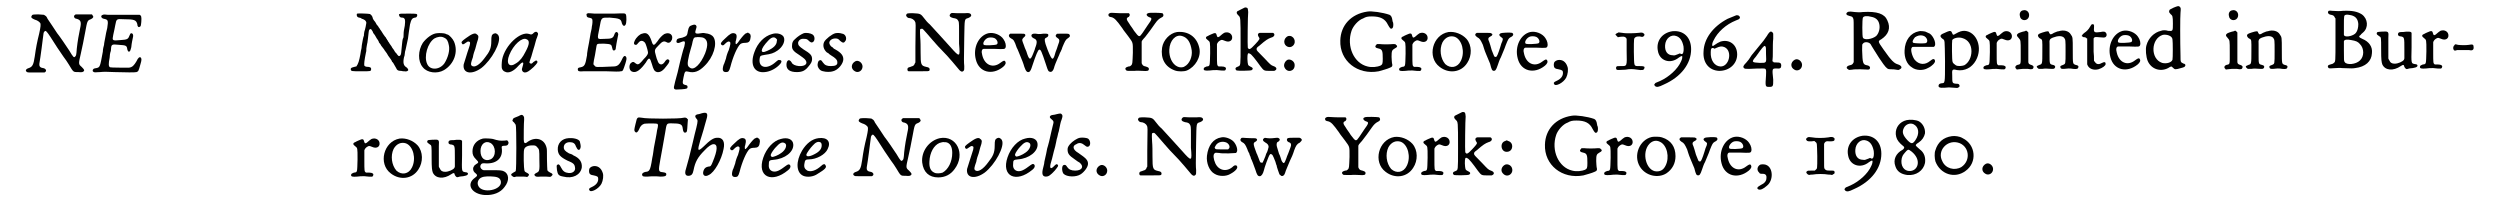 <?xml version='1.0' encoding='utf-8'?>
<svg xmlns="http://www.w3.org/2000/svg" xmlns:xlink="http://www.w3.org/1999/xlink" width="613px" height="49px" viewBox="0 0 6137 499" version="1.1">
<defs>
<path id="gl5894" d="M 136 13 C 134 14 132 16 132 18 C 132 21 135 24 139 24 C 149 27 151 32 147 49 C 144 63 141 80 139 98 C 138 114 137 117 135 118 C 132 122 130 120 120 103 C 110 88 98 70 90 60 C 83 49 72 33 66 24 C 64 19 62 17 60 16 C 59 15 58 15 57 14 C 53 14 49 13 44 13 C 29 13 28 13 26 17 C 24 21 27 23 34 26 C 41 28 45 31 48 35 C 49 39 49 43 45 61 C 40 81 37 96 34 118 C 31 139 28 144 19 147 C 12 149 9 154 15 157 C 16 158 18 158 37 158 C 49 158 58 158 58 158 C 59 158 60 157 61 156 C 64 153 61 148 55 147 C 49 146 48 145 46 142 C 45 138 45 137 48 120 C 50 106 52 92 54 75 C 56 58 56 58 58 56 C 61 52 63 54 73 69 C 83 85 98 108 106 119 C 110 124 116 133 119 138 C 131 158 130 157 143 157 C 152 158 155 157 157 154 C 158 152 157 150 151 144 C 143 137 143 137 149 111 C 153 94 156 78 160 57 C 165 30 165 28 174 25 C 180 22 182 19 178 15 C 178 15 177 13 177 13 C 170 13 163 13 157 13 C 145 13 136 13 136 13 z" fill="black"/><!-- width=192 height=171 -->
<path id="gl6676" d="M 43 7 C 36 9 39 16 46 17 C 56 19 57 21 54 40 C 52 47 50 58 49 64 C 48 70 46 78 46 82 C 45 85 43 93 43 99 C 36 137 36 138 27 140 C 25 140 23 141 22 141 C 18 142 16 147 19 149 C 22 151 22 151 36 150 C 46 149 51 149 72 150 C 101 151 124 151 127 150 C 132 148 132 148 137 130 C 140 120 140 117 138 114 C 135 111 131 114 127 123 C 121 133 117 138 108 139 C 99 139 63 139 61 138 C 57 136 57 129 60 114 C 60 110 61 102 63 97 C 64 80 64 80 84 82 C 101 83 103 84 104 93 C 105 97 107 100 109 99 C 112 97 112 95 114 88 C 115 77 117 69 118 64 C 120 58 118 53 114 53 C 112 53 111 55 109 60 C 106 68 103 69 88 70 C 66 72 66 72 69 57 C 72 45 72 42 74 33 C 77 17 77 17 95 18 C 122 18 126 20 129 30 C 129 36 132 39 135 37 C 138 36 138 34 139 25 C 140 12 139 9 135 7 C 133 7 128 7 97 7 C 71 7 60 7 56 7 C 50 6 44 6 43 7 z" fill="black"/><!-- width=151 height=163 -->
<path id="gl6677" d="M 25 12 C 24 13 24 13 24 16 C 25 20 26 21 30 22 C 33 22 36 24 37 25 C 39 25 40 26 42 27 C 45 28 48 32 48 35 C 48 37 45 52 43 57 C 43 58 42 62 42 64 C 42 66 42 69 41 69 C 40 72 39 78 37 89 C 37 90 36 94 36 98 C 35 101 34 108 33 114 C 30 130 28 137 23 144 C 23 144 21 144 18 145 C 10 147 9 148 9 151 C 10 156 10 156 36 156 C 60 156 59 156 60 151 C 60 147 59 146 53 145 C 47 145 45 144 43 142 C 42 138 43 129 47 109 C 48 107 48 102 48 99 C 49 95 49 90 50 87 C 51 85 51 79 52 74 C 54 57 54 55 55 53 C 56 51 58 50 60 51 C 61 52 65 58 65 60 C 65 60 66 61 67 63 C 68 64 70 66 70 67 C 71 69 73 72 74 74 C 76 76 78 80 79 82 C 79 84 81 86 82 87 C 83 88 84 90 85 92 C 86 93 89 97 92 101 C 94 105 98 109 99 111 C 101 115 103 118 109 126 C 110 128 112 130 112 132 C 114 133 117 138 119 142 C 121 146 124 150 124 151 C 126 154 129 155 135 155 C 138 156 141 156 143 156 C 146 157 151 156 152 154 C 154 153 151 148 148 146 C 141 142 139 135 142 121 C 143 119 144 115 144 112 C 144 109 145 105 146 102 C 147 96 151 80 152 74 C 154 60 154 57 157 39 C 160 26 163 23 169 22 C 173 22 174 20 175 17 C 175 12 175 12 153 12 C 135 12 133 12 131 13 C 129 14 129 14 130 17 C 131 20 133 22 137 22 C 141 22 142 23 144 26 C 145 30 145 35 144 42 C 142 52 141 57 141 64 C 141 70 141 72 139 75 C 138 78 138 81 137 89 C 135 111 135 115 132 117 C 131 118 131 118 129 118 C 128 118 123 112 123 111 C 122 111 121 109 120 108 C 119 107 118 105 117 103 C 116 102 115 100 114 99 C 113 98 112 96 111 94 C 110 93 108 90 106 87 C 105 85 103 82 102 81 C 102 81 102 79 100 78 C 100 77 99 75 97 73 C 97 72 96 70 95 70 C 94 69 92 66 90 63 C 88 60 86 57 85 55 C 84 54 82 51 81 49 C 80 48 78 45 77 43 C 76 42 73 39 72 36 C 71 34 69 31 67 29 C 66 27 64 25 64 23 C 63 18 60 15 57 13 C 54 12 27 11 25 12 z" fill="black"/><!-- width=184 height=168 -->
<path id="gl6678" d="M 57 9 C 45 10 31 21 22 33 C 10 52 9 79 22 94 C 33 108 58 111 75 101 C 100 86 111 56 100 30 C 97 23 88 13 83 12 C 82 12 80 11 78 10 C 75 9 64 8 57 9 M 75 20 C 82 23 85 28 87 39 C 90 51 85 70 76 84 C 64 101 40 102 33 86 C 24 67 34 33 51 22 C 58 18 68 16 75 20 z" fill="black"/><!-- width=118 height=117 -->
<path id="gl5917" d="M 106 19 C 101 22 100 24 100 38 C 100 55 96 64 84 79 C 71 97 58 105 51 99 C 48 96 49 92 54 78 C 55 71 58 62 60 57 C 61 53 63 46 64 42 C 69 28 69 24 64 21 C 60 16 52 19 37 30 C 26 38 24 40 27 44 C 28 47 31 46 36 42 C 40 39 42 38 44 39 C 48 39 48 44 44 55 C 39 69 33 91 31 96 C 28 118 50 123 75 105 C 101 85 126 39 118 24 C 117 21 112 18 110 18 C 109 18 108 19 106 19 z" fill="black"/><!-- width=132 height=130 -->
<path id="gl6912" d="M 91 7 C 90 7 88 9 87 10 C 84 13 82 14 77 12 C 55 4 16 40 9 76 C 8 83 7 96 9 99 C 10 102 13 105 16 106 C 25 111 38 105 50 91 C 59 81 64 80 61 90 C 58 100 58 100 59 103 C 60 106 63 108 66 108 C 71 108 76 105 87 95 C 97 85 99 82 96 79 C 94 77 93 78 87 82 C 84 86 81 87 79 85 C 76 84 77 82 82 68 C 84 60 88 48 90 41 C 92 34 94 25 96 21 C 99 12 100 11 97 8 C 95 6 94 6 91 7 M 70 25 C 78 28 78 37 67 57 C 61 69 54 79 44 85 C 27 97 18 86 27 64 C 37 39 59 19 70 25 z" fill="black"/><!-- width=113 height=128 -->
<path id="gl6913" d="M 43 8 C 39 9 38 10 39 13 C 39 16 40 18 44 19 C 50 20 52 21 53 23 C 54 26 54 33 52 42 C 52 46 50 53 49 58 C 47 71 43 93 42 97 C 42 100 40 106 40 113 C 36 137 34 141 24 143 C 18 144 17 145 17 148 C 17 153 20 154 31 153 C 42 153 51 153 89 153 C 107 154 123 154 124 153 C 130 153 130 151 136 133 C 139 123 139 121 138 118 C 135 112 131 114 126 126 C 120 138 115 141 105 141 C 61 143 62 143 59 139 C 55 136 55 136 60 112 C 64 87 64 88 65 86 C 67 84 70 84 82 84 C 101 85 101 86 103 95 C 104 100 105 101 107 101 C 110 101 112 99 112 94 C 113 88 114 80 116 71 C 117 67 118 62 118 61 C 118 58 116 55 114 55 C 112 54 109 58 108 62 C 105 70 102 72 84 72 C 64 73 65 75 71 45 C 76 17 75 19 97 19 C 121 21 125 22 127 33 C 129 39 133 42 136 37 C 139 34 139 15 137 11 C 135 8 135 8 107 9 C 93 9 78 9 73 9 C 69 9 63 9 59 9 C 48 8 45 8 43 8 z" fill="black"/><!-- width=150 height=168 -->
<path id="gl6914" d="M 43 15 C 37 16 28 24 24 33 C 21 39 22 43 27 43 C 29 43 30 42 34 37 C 39 31 45 32 50 38 C 52 41 56 54 57 60 C 58 64 57 67 51 74 C 49 76 44 81 42 84 C 34 93 31 93 26 89 C 21 84 18 85 13 90 C 9 97 11 108 18 110 C 28 114 39 105 52 87 C 60 73 62 74 67 91 C 71 105 73 109 80 111 C 88 112 95 108 105 94 C 111 87 112 82 109 80 C 106 78 103 79 98 87 C 92 95 84 93 81 82 C 80 80 78 75 77 70 C 73 56 73 55 84 44 C 93 34 97 33 103 36 C 109 40 114 37 117 30 C 121 18 111 10 98 16 C 93 19 86 26 81 34 C 72 46 70 46 66 33 C 60 16 54 11 43 15 z" fill="black"/><!-- width=131 height=124 -->
<path id="gl6915" d="M 66 24 C 60 26 58 28 56 38 C 54 51 53 51 42 55 C 31 57 29 58 28 61 C 27 64 27 66 28 67 C 30 69 33 69 39 66 C 49 62 50 64 47 77 C 43 88 39 106 36 117 C 33 132 28 151 24 165 C 21 178 20 180 22 183 C 25 185 25 185 40 184 C 54 183 55 182 55 178 C 55 175 54 174 49 173 C 42 171 42 169 45 154 C 48 139 49 138 57 140 C 72 144 84 139 97 126 C 120 104 130 70 120 54 C 116 48 109 45 99 44 C 95 43 93 43 81 45 C 74 45 73 43 76 34 C 78 28 78 27 76 24 C 73 22 72 22 66 24 M 94 55 C 106 60 107 73 99 94 C 88 121 71 138 61 130 C 54 126 54 120 59 98 C 61 91 64 79 66 73 C 69 58 70 55 75 54 C 76 54 76 54 77 54 C 79 53 91 54 94 55 z" fill="black"/><!-- width=137 height=196 -->
<path id="gl6916" d="M 87 36 C 84 36 78 43 71 52 C 63 64 60 66 60 60 C 60 58 60 55 61 54 C 64 42 63 37 56 36 C 51 35 46 37 34 49 C 24 58 21 62 25 65 C 27 67 30 67 33 63 C 39 57 43 55 46 58 C 48 60 47 65 43 78 C 40 84 37 93 36 99 C 34 104 32 112 30 115 C 26 128 28 133 36 133 C 42 133 44 131 47 120 C 53 96 64 70 72 63 C 75 61 78 60 84 60 C 92 60 96 57 97 49 C 99 42 97 37 93 36 C 91 34 91 34 87 36 z" fill="black"/><!-- width=110 height=147 -->
<path id="gl5655" d="M 69 16 C 50 21 33 38 25 61 C 13 93 25 114 51 111 C 64 110 80 102 90 90 C 94 85 93 81 88 81 C 85 80 84 81 78 86 C 57 105 35 101 38 78 C 39 70 40 70 51 68 C 66 66 73 64 83 57 C 96 48 103 33 98 23 C 94 16 81 12 69 16 M 79 27 C 82 30 82 30 81 33 C 81 43 73 51 57 58 C 38 67 39 54 59 33 C 67 24 74 22 79 27 z" fill="black"/><!-- width=112 height=126 -->
<path id="gl6917" d="M 52 9 C 45 12 37 17 30 24 C 25 28 23 33 23 39 C 22 49 26 54 42 64 C 48 68 53 72 55 74 C 64 84 57 92 40 91 C 31 90 24 87 22 82 C 16 72 9 76 9 88 C 9 100 18 106 35 106 C 49 106 56 102 64 92 C 70 85 73 80 73 74 C 73 64 69 60 51 49 C 41 42 38 39 38 33 C 39 27 44 22 53 23 C 60 23 61 24 66 29 C 69 31 70 32 72 32 C 80 32 82 17 74 12 C 69 9 59 7 52 9 z" fill="black"/><!-- width=91 height=120 -->
<path id="gl6918" d="M 53 8 C 45 10 29 22 25 30 C 21 39 24 49 32 56 C 34 57 36 58 36 58 C 36 59 39 61 42 63 C 54 70 58 75 58 80 C 59 87 54 90 42 90 C 32 90 27 88 22 81 C 18 75 17 74 13 76 C 10 77 8 85 9 90 C 11 97 16 102 23 103 C 29 105 42 105 47 103 C 60 100 73 84 73 73 C 73 64 68 57 54 49 C 52 48 48 46 48 45 C 46 43 45 42 44 42 C 41 40 38 35 38 32 C 38 26 45 21 53 21 C 58 21 61 22 65 27 C 72 33 75 33 79 26 C 82 19 78 10 70 9 C 64 7 58 7 53 8 z" fill="black"/><!-- width=92 height=118 -->
<path id="gl775" d="M 22 15 C 11 21 10 34 21 40 C 29 45 40 39 40 28 C 40 19 30 11 22 15 z" fill="black"/><!-- width=54 height=57 -->
<path id="gl5393" d="M 121 19 C 116 24 119 28 127 30 C 134 31 136 32 138 34 C 142 39 142 40 142 63 C 142 75 142 88 142 94 C 145 129 144 129 120 102 C 108 88 85 64 69 46 C 64 42 58 35 56 32 C 46 19 46 19 27 18 C 13 18 12 18 10 22 C 9 25 13 30 17 30 C 23 30 30 34 32 39 C 34 43 34 39 33 102 C 33 115 33 128 33 141 C 32 142 31 144 31 145 C 29 149 27 150 23 151 C 21 152 18 153 17 153 C 13 154 12 158 14 162 C 15 162 15 163 16 163 C 24 163 32 163 40 163 C 66 163 67 163 68 161 C 70 156 67 153 60 152 C 47 149 46 147 46 116 C 46 104 46 88 45 78 C 44 58 44 57 48 57 C 51 56 50 55 75 84 C 85 96 90 101 112 124 C 124 138 130 144 137 153 C 146 165 150 166 154 161 C 155 159 155 158 155 150 C 154 139 154 138 155 78 C 156 31 155 33 165 30 C 172 27 174 24 171 20 C 169 18 166 17 156 18 C 149 18 144 18 138 18 C 124 17 123 17 121 19 z" fill="black"/><!-- width=184 height=177 -->
<path id="gl3" d="M 54 15 C 30 21 15 51 23 81 C 31 113 64 121 91 99 C 97 94 99 89 96 85 C 94 82 91 84 84 89 C 66 103 45 95 39 70 C 36 60 38 54 43 54 C 45 54 57 54 69 54 C 94 55 95 55 97 51 C 99 46 97 37 92 30 C 85 19 68 12 54 15 M 69 27 C 76 30 80 40 75 43 C 71 45 45 46 43 44 C 39 41 44 31 52 27 C 56 25 64 25 69 27 z" fill="black"/><!-- width=109 height=126 -->
<path id="gl6150" d="M 20 25 C 15 28 15 33 22 37 C 28 40 30 42 36 60 C 39 65 41 72 43 76 C 48 88 53 100 55 108 C 59 120 63 123 68 120 C 70 118 72 115 75 105 C 84 78 89 66 92 65 C 96 64 98 69 109 102 C 114 118 115 119 118 120 C 123 122 127 118 129 111 C 130 106 135 94 139 85 C 141 81 143 76 144 73 C 145 71 147 68 147 67 C 148 66 149 62 150 59 C 156 45 158 40 163 37 C 169 33 170 31 168 28 C 167 25 165 25 151 25 C 135 25 136 25 135 27 C 132 30 133 33 138 36 C 143 39 144 42 139 54 C 138 58 135 66 133 71 C 129 87 126 90 123 86 C 121 84 115 72 108 51 C 105 40 105 37 110 35 C 114 33 115 31 115 28 C 114 25 112 25 103 25 C 97 26 94 26 90 26 C 79 24 75 25 73 28 C 72 31 73 34 79 37 C 87 40 88 46 82 61 C 81 66 78 72 77 75 C 70 93 67 92 60 69 C 57 63 55 57 54 54 C 53 52 52 48 51 46 C 49 40 49 39 54 34 C 58 31 58 29 57 27 C 55 25 55 25 41 25 C 35 25 28 25 25 25 C 23 25 21 25 20 25 z" fill="black"/><!-- width=180 height=132 -->
<path id="gl6659" d="M 16 33 C 14 34 13 35 13 37 C 13 41 15 42 21 43 C 28 45 33 50 48 71 C 50 75 57 83 62 90 C 75 108 74 104 74 132 C 73 158 73 160 70 163 C 68 165 67 166 63 166 C 55 168 53 172 58 176 C 59 177 60 177 78 177 C 85 176 91 177 98 177 C 111 178 114 177 114 172 C 114 169 112 168 106 166 C 101 165 99 164 97 160 C 97 159 96 159 96 157 C 96 148 96 139 96 130 C 96 122 96 113 96 104 C 96 103 97 102 98 100 C 99 99 102 95 105 92 C 110 86 124 67 130 58 C 135 51 139 47 145 44 C 150 42 151 39 150 36 C 149 34 148 33 148 33 C 145 32 114 31 112 33 C 106 35 108 40 115 43 C 123 45 122 48 111 63 C 108 68 102 76 99 81 C 90 94 90 94 77 77 C 73 70 67 63 65 59 C 57 48 57 45 64 42 C 67 39 67 35 64 33 C 62 33 60 33 53 33 C 45 33 35 33 22 32 C 19 32 18 32 16 33 z" fill="black"/><!-- width=162 height=189 -->
<path id="gl6919" d="M 51 13 C 33 16 17 33 14 52 C 10 79 21 100 46 109 C 54 112 69 112 76 109 C 97 100 112 75 107 53 C 101 25 79 10 51 13 M 64 23 C 78 27 85 39 88 59 C 90 75 82 93 70 99 C 66 102 57 102 52 99 C 39 93 31 75 32 57 C 33 34 48 18 64 23 z" fill="black"/><!-- width=121 height=124 -->
<path id="gl2" d="M 72 25 C 69 27 66 29 64 31 C 58 37 55 37 54 33 C 52 24 50 24 39 29 C 36 30 33 32 31 33 C 25 35 25 39 31 43 C 37 48 37 46 37 76 C 36 109 37 108 28 109 C 24 111 22 111 21 114 C 20 119 24 120 36 119 C 43 118 46 118 54 118 C 73 120 75 120 76 116 C 78 112 74 109 66 109 C 62 109 60 109 58 109 C 54 106 54 106 54 78 C 54 70 54 62 54 54 C 54 52 55 52 55 51 C 57 47 60 45 64 43 C 67 42 69 43 74 45 C 83 49 91 46 92 38 C 93 27 82 21 72 25 z" fill="black"/><!-- width=105 height=133 -->
<path id="gl2307" d="M 58 7 C 53 9 41 16 40 16 C 37 19 38 22 42 26 C 48 32 48 28 48 98 C 48 154 48 151 42 154 C 35 156 33 160 38 164 C 40 165 74 165 76 163 C 80 160 79 157 72 154 C 66 151 66 150 65 135 C 65 122 66 119 71 122 C 75 123 85 136 98 154 C 106 164 106 165 120 165 C 124 165 129 165 130 165 C 130 165 131 165 132 165 C 140 162 139 156 130 153 C 124 151 122 149 108 134 C 89 115 88 114 88 111 C 88 108 88 107 95 102 C 111 88 116 85 124 82 C 133 80 135 73 129 70 C 127 70 102 70 96 70 C 91 71 90 75 93 80 C 97 85 96 86 84 99 C 72 112 69 113 66 107 C 65 105 66 23 67 18 C 67 15 66 9 65 8 C 63 7 61 6 58 7 z" fill="black"/><!-- width=150 height=206 -->
<path id="gl5891" d="M 23 14 C 17 16 13 22 13 28 C 13 40 27 46 35 38 C 45 28 36 11 23 14 M 22 73 C 15 76 10 86 14 93 C 21 107 40 102 39 86 C 39 78 30 71 22 73 z" fill="black"/><!-- width=52 height=115 -->
<path id="gl6920" d="M 97 7 C 57 13 31 41 30 79 C 28 130 73 166 126 156 C 133 154 148 150 154 147 C 160 145 161 142 159 135 C 159 132 158 128 158 120 C 158 105 159 103 166 99 C 172 96 174 93 169 90 C 168 88 167 88 162 88 C 153 89 135 89 128 88 C 126 88 124 88 122 88 C 121 88 120 89 120 90 C 115 94 118 98 125 99 C 135 101 136 105 136 125 C 136 138 135 139 130 142 C 123 145 109 147 98 144 C 64 136 45 94 58 55 C 62 43 75 28 87 24 C 94 20 98 19 109 19 C 130 19 142 25 149 40 C 154 49 156 51 159 49 C 162 48 163 42 162 35 C 161 33 160 30 160 28 C 159 21 157 17 153 15 C 136 9 108 5 97 7 z" fill="black"/><!-- width=185 height=175 -->
<path id="gl2" d="M 72 25 C 69 27 66 29 64 31 C 58 37 55 37 54 33 C 52 24 50 24 39 29 C 36 30 33 32 31 33 C 25 35 25 39 31 43 C 37 48 37 46 37 76 C 36 109 37 108 28 109 C 24 111 22 111 21 114 C 20 119 24 120 36 119 C 43 118 46 118 54 118 C 73 120 75 120 76 116 C 78 112 74 109 66 109 C 62 109 60 109 58 109 C 54 106 54 106 54 78 C 54 70 54 62 54 54 C 54 52 55 52 55 51 C 57 47 60 45 64 43 C 67 42 69 43 74 45 C 83 49 91 46 92 38 C 93 27 82 21 72 25 z" fill="black"/><!-- width=105 height=133 -->
<path id="gl4" d="M 53 13 C 13 20 -1 76 31 100 C 54 118 85 114 100 90 C 112 72 112 46 98 30 C 87 18 69 11 53 13 M 69 25 C 87 32 95 63 84 85 C 76 102 58 105 45 93 C 33 79 30 56 38 39 C 45 26 57 21 69 25 z" fill="black"/><!-- width=123 height=124 -->
<path id="gl1027" d="M 21 31 C 15 34 16 38 22 42 C 28 45 30 48 36 61 C 37 64 40 75 44 84 C 48 93 52 104 54 108 C 58 124 59 125 63 126 C 67 126 69 124 73 112 C 75 106 78 97 81 92 C 86 79 89 74 93 62 C 99 47 100 45 105 42 C 112 39 114 34 109 31 C 106 30 81 30 79 33 C 76 35 76 38 82 42 C 87 45 87 47 82 58 C 81 63 78 70 76 77 C 71 91 70 92 66 91 C 64 90 64 89 58 74 C 56 66 53 57 52 54 C 48 46 49 43 55 40 C 60 38 61 34 58 33 C 56 31 54 31 43 31 C 35 31 28 31 26 31 C 24 31 22 31 21 31 z" fill="black"/><!-- width=123 height=138 -->
<path id="gl3" d="M 54 15 C 30 21 15 51 23 81 C 31 113 64 121 91 99 C 97 94 99 89 96 85 C 94 82 91 84 84 89 C 66 103 45 95 39 70 C 36 60 38 54 43 54 C 45 54 57 54 69 54 C 94 55 95 55 97 51 C 99 46 97 37 92 30 C 85 19 68 12 54 15 M 69 27 C 76 30 80 40 75 43 C 71 45 45 46 43 44 C 39 41 44 31 52 27 C 56 25 64 25 69 27 z" fill="black"/><!-- width=109 height=126 -->
<path id="gl1282" d="M 19 26 C 12 28 9 31 9 38 C 9 45 12 48 21 49 C 30 51 32 52 32 58 C 32 66 27 73 16 78 C 9 81 8 83 10 86 C 13 93 33 83 40 70 C 44 62 46 49 43 42 C 39 30 30 24 19 26 z" fill="black"/><!-- width=57 height=100 -->
<path id="gl6663" d="M 16 13 C 13 14 10 16 10 18 C 10 18 12 19 13 21 C 14 22 15 22 16 24 C 18 24 19 23 21 23 C 31 22 33 22 37 26 C 37 27 37 27 38 28 C 38 38 38 48 38 58 C 39 98 39 96 24 96 C 15 96 15 96 13 97 C 11 99 11 102 13 105 C 15 106 19 106 35 105 C 46 103 52 103 65 105 C 77 107 81 106 82 102 C 84 97 82 96 70 96 C 55 96 57 98 56 60 C 56 26 56 27 60 24 C 63 22 66 22 71 22 C 77 24 79 23 81 21 C 83 19 83 16 81 15 C 78 12 76 12 68 13 C 59 14 36 15 27 13 C 24 13 21 12 19 12 C 18 12 16 12 16 13 z" fill="black"/><!-- width=94 height=118 -->
<path id="gl6664" d="M 51 34 C 25 38 10 59 15 83 C 19 108 46 117 67 100 C 73 96 75 95 76 97 C 76 99 76 103 73 109 C 65 128 43 148 21 158 C 9 163 8 163 7 166 C 6 166 6 167 6 168 C 6 169 7 169 8 171 C 12 174 16 174 30 167 C 73 148 98 115 98 79 C 98 49 79 31 51 34 M 61 46 C 70 49 76 57 79 72 C 80 81 79 87 77 90 C 75 91 75 91 73 91 C 70 89 70 89 66 91 C 58 94 57 95 52 94 C 39 94 32 84 33 69 C 34 52 48 41 61 46 z" fill="black"/><!-- width=115 height=186 -->
<path id="gl6921" d="M 103 6 C 100 7 88 12 81 15 C 45 34 22 64 21 97 C 19 125 35 144 60 145 C 86 145 105 127 105 104 C 105 79 85 65 63 72 C 60 73 53 77 46 82 C 42 86 41 78 46 69 C 56 48 77 29 102 19 C 112 16 114 12 110 8 C 108 6 106 6 103 6 M 74 86 C 94 96 85 135 63 134 C 48 133 38 118 39 98 C 39 89 41 87 46 88 C 48 90 48 90 52 88 C 63 83 67 83 74 86 z" fill="black"/><!-- width=123 height=173 -->
<path id="gl6922" d="M 75 7 C 73 8 70 11 66 18 C 60 27 57 31 46 44 C 41 50 33 60 28 66 C 24 73 18 81 15 84 C 7 92 6 95 9 98 C 11 100 13 100 22 100 C 34 99 52 99 57 99 C 64 99 65 100 64 117 C 62 144 62 145 72 145 C 82 145 82 143 82 127 C 79 98 79 99 91 99 C 99 100 102 98 102 92 C 102 85 99 84 90 84 C 83 84 83 84 82 82 C 81 82 81 81 80 81 C 81 73 81 66 81 59 C 81 47 81 32 82 25 C 82 19 82 13 82 12 C 81 9 78 6 75 7 M 63 45 C 64 46 64 51 64 63 C 65 86 66 85 48 85 C 28 84 27 83 39 69 C 42 65 47 58 49 55 C 58 43 61 40 63 45 z" fill="black"/><!-- width=124 height=157 -->
<path id="gl775" d="M 22 15 C 11 21 10 34 21 40 C 29 45 40 39 40 28 C 40 19 30 11 22 15 z" fill="black"/><!-- width=54 height=57 -->
<path id="gl6400" d="M 34 11 C 28 15 30 19 39 21 C 45 22 47 24 48 28 C 49 31 49 32 49 83 C 49 101 49 118 49 136 C 49 136 48 138 48 138 C 46 142 44 143 39 144 C 31 146 29 151 35 154 C 37 156 37 156 45 155 C 49 154 56 154 66 154 C 87 155 86 155 88 154 C 92 150 89 145 82 144 C 72 142 71 139 70 106 C 70 93 70 91 72 90 C 75 85 86 85 91 91 C 91 92 96 99 100 106 C 109 121 116 131 123 141 C 132 153 134 154 142 154 C 146 154 151 154 155 155 C 161 156 162 156 164 154 C 171 151 169 145 160 142 C 150 139 144 134 123 104 C 109 84 109 84 118 79 C 136 67 142 51 133 32 C 126 15 107 9 72 11 C 65 12 58 12 42 10 C 37 10 36 10 34 11 M 93 23 C 104 25 111 31 113 42 C 115 52 112 64 105 71 C 95 79 75 82 72 75 C 70 73 70 28 72 25 C 74 21 82 20 93 23 z" fill="black"/><!-- width=180 height=168 -->
<path id="gl256" d="M 57 13 C 36 17 22 35 21 61 C 20 79 27 96 39 103 C 49 111 67 112 79 105 C 90 100 98 91 97 87 C 96 81 92 81 85 87 C 72 98 57 97 46 84 C 40 76 35 58 39 54 C 40 52 41 52 45 52 C 63 52 93 52 94 52 C 102 48 95 27 84 19 C 81 18 76 15 73 14 C 70 13 59 12 57 13 M 67 24 C 78 27 82 42 72 43 C 64 44 45 43 43 42 C 39 40 42 34 47 28 C 53 24 60 22 67 24 z" fill="black"/><!-- width=109 height=123 -->
<path id="gl1280" d="M 42 36 C 39 37 36 39 33 40 C 23 44 22 48 30 54 C 36 58 35 55 36 110 C 36 168 36 164 27 165 C 22 166 21 167 20 170 C 19 175 22 177 36 176 C 43 175 48 175 57 176 C 67 177 67 177 70 175 C 72 174 73 172 72 170 C 71 167 70 166 63 166 C 54 165 54 164 54 146 C 53 130 54 129 66 132 C 85 135 103 126 113 108 C 131 76 115 36 85 34 C 78 34 73 35 61 42 C 57 45 55 44 54 40 C 52 34 49 33 42 36 M 79 52 C 94 56 102 69 102 85 C 102 100 95 114 84 120 C 78 122 68 123 63 120 C 60 118 56 115 55 112 C 53 109 53 60 54 57 C 57 52 70 49 79 52 z" fill="black"/><!-- width=134 height=189 -->
<path id="gl2" d="M 72 25 C 69 27 66 29 64 31 C 58 37 55 37 54 33 C 52 24 50 24 39 29 C 36 30 33 32 31 33 C 25 35 25 39 31 43 C 37 48 37 46 37 76 C 36 109 37 108 28 109 C 24 111 22 111 21 114 C 20 119 24 120 36 119 C 43 118 46 118 54 118 C 73 120 75 120 76 116 C 78 112 74 109 66 109 C 62 109 60 109 58 109 C 54 106 54 106 54 78 C 54 70 54 62 54 54 C 54 52 55 52 55 51 C 57 47 60 45 64 43 C 67 42 69 43 74 45 C 83 49 91 46 92 38 C 93 27 82 21 72 25 z" fill="black"/><!-- width=105 height=133 -->
<path id="gl0" d="M 31 8 C 26 9 22 15 24 22 C 25 33 39 36 45 27 C 51 17 43 4 31 8 M 36 60 C 30 61 19 65 19 66 C 15 69 16 72 21 77 C 26 83 26 82 26 112 C 26 144 27 142 18 144 C 12 146 11 151 15 154 C 16 156 16 156 21 155 C 24 155 28 154 31 154 C 34 154 40 154 44 154 C 54 156 57 155 58 150 C 59 148 56 145 52 144 C 48 143 45 141 45 137 C 45 136 45 119 45 99 C 45 87 45 75 45 63 C 44 62 43 61 43 61 C 40 58 40 58 36 60 z" fill="black"/><!-- width=70 height=194 -->
<path id="gl5" d="M 70 15 C 67 15 63 17 58 19 C 50 24 49 24 46 19 C 45 14 43 14 30 18 C 21 21 19 22 18 25 C 18 28 20 31 23 33 C 30 36 29 36 29 66 C 29 96 29 97 22 99 C 19 100 15 102 15 103 C 15 105 18 108 20 109 C 22 109 22 109 29 109 C 36 108 37 108 52 109 C 57 109 57 109 59 108 C 63 104 61 100 55 99 C 47 97 47 97 47 73 C 47 63 47 51 47 47 C 46 36 48 34 55 31 C 68 26 78 26 83 31 C 87 36 87 36 87 66 C 87 98 87 96 81 99 C 75 101 73 102 74 105 C 75 109 77 109 83 109 C 86 109 91 108 94 108 C 98 108 102 108 106 109 C 115 110 118 109 119 105 C 120 102 118 100 112 99 C 105 96 105 98 105 63 C 105 30 105 30 100 23 C 95 14 82 11 70 15 z" fill="black"/><!-- width=132 height=123 -->
<path id="gl1" d="M 44 10 C 43 11 42 13 40 16 C 37 22 31 28 26 31 C 24 33 22 34 21 36 C 21 37 20 37 19 39 C 20 39 21 40 21 40 C 23 42 24 42 27 42 C 28 42 30 43 31 44 C 31 45 32 45 33 45 C 33 56 33 67 33 78 C 33 88 33 99 33 109 C 33 111 34 111 34 112 C 38 121 49 125 61 122 C 71 119 79 113 79 109 C 79 103 76 103 68 107 C 61 111 55 109 52 103 C 51 103 51 102 50 101 C 50 93 50 86 49 78 C 49 66 49 54 49 51 C 49 48 49 46 49 45 C 51 41 53 41 63 42 C 73 43 76 43 78 42 C 84 39 82 29 75 28 C 73 28 69 28 66 29 C 51 31 49 30 50 19 C 51 10 49 8 44 10 z" fill="black"/><!-- width=93 height=135 -->
<path id="gl3" d="M 54 15 C 30 21 15 51 23 81 C 31 113 64 121 91 99 C 97 94 99 89 96 85 C 94 82 91 84 84 89 C 66 103 45 95 39 70 C 36 60 38 54 43 54 C 45 54 57 54 69 54 C 94 55 95 55 97 51 C 99 46 97 37 92 30 C 85 19 68 12 54 15 M 69 27 C 76 30 80 40 75 43 C 71 45 45 46 43 44 C 39 41 44 31 52 27 C 56 25 64 25 69 27 z" fill="black"/><!-- width=109 height=126 -->
<path id="gl257" d="M 78 11 C 68 16 67 16 67 19 C 66 22 66 22 70 27 C 75 31 76 32 76 51 C 76 70 76 70 64 69 C 58 67 51 67 46 69 C 29 73 15 87 10 105 C 7 115 9 134 13 144 C 22 165 45 172 64 162 C 72 157 72 157 76 161 C 81 166 82 166 96 162 C 104 160 106 159 107 156 C 108 154 106 151 103 151 C 95 147 95 148 95 131 C 94 96 94 33 95 24 C 96 13 96 11 93 9 C 91 6 88 7 78 11 M 67 81 C 72 83 75 87 75 91 C 76 95 76 138 75 141 C 73 148 60 152 49 149 C 19 139 21 88 51 79 C 56 78 63 79 67 81 z" fill="black"/><!-- width=126 height=207 -->
<path id="gl0" d="M 31 8 C 26 9 22 15 24 22 C 25 33 39 36 45 27 C 51 17 43 4 31 8 M 36 60 C 30 61 19 65 19 66 C 15 69 16 72 21 77 C 26 83 26 82 26 112 C 26 144 27 142 18 144 C 12 146 11 151 15 154 C 16 156 16 156 21 155 C 24 155 28 154 31 154 C 34 154 40 154 44 154 C 54 156 57 155 58 150 C 59 148 56 145 52 144 C 48 143 45 141 45 137 C 45 136 45 119 45 99 C 45 87 45 75 45 63 C 44 62 43 61 43 61 C 40 58 40 58 36 60 z" fill="black"/><!-- width=70 height=194 -->
<path id="gl5" d="M 70 15 C 67 15 63 17 58 19 C 50 24 49 24 46 19 C 45 14 43 14 30 18 C 21 21 19 22 18 25 C 18 28 20 31 23 33 C 30 36 29 36 29 66 C 29 96 29 97 22 99 C 19 100 15 102 15 103 C 15 105 18 108 20 109 C 22 109 22 109 29 109 C 36 108 37 108 52 109 C 57 109 57 109 59 108 C 63 104 61 100 55 99 C 47 97 47 97 47 73 C 47 63 47 51 47 47 C 46 36 48 34 55 31 C 68 26 78 26 83 31 C 87 36 87 36 87 66 C 87 98 87 96 81 99 C 75 101 73 102 74 105 C 75 109 77 109 83 109 C 86 109 91 108 94 108 C 98 108 102 108 106 109 C 115 110 118 109 119 105 C 120 102 118 100 112 99 C 105 96 105 98 105 63 C 105 30 105 30 100 23 C 95 14 82 11 70 15 z" fill="black"/><!-- width=132 height=123 -->
<path id="gl6418" d="M 16 10 C 12 14 15 19 22 20 C 27 21 29 22 31 26 C 31 27 32 28 33 29 C 33 46 33 63 33 81 C 33 138 33 137 29 140 C 27 142 25 143 20 144 C 14 145 12 149 16 153 C 18 154 20 154 34 153 C 39 153 44 152 49 153 C 75 154 75 154 82 153 C 108 150 123 136 124 116 C 126 100 117 87 100 80 C 91 76 90 74 96 70 C 97 68 100 66 102 64 C 116 52 114 30 99 19 C 88 12 75 9 52 10 C 43 11 37 11 24 10 C 19 9 18 10 16 10 M 72 21 C 84 24 89 31 90 43 C 90 52 88 60 84 65 C 79 72 60 77 55 72 C 55 72 54 71 54 70 C 54 63 54 55 54 48 C 54 22 54 21 59 20 C 61 19 67 20 72 21 M 72 83 C 84 85 89 87 94 93 C 105 104 105 124 94 134 C 84 144 61 146 56 138 C 54 135 54 134 54 109 C 54 101 54 94 54 86 C 54 85 55 85 55 84 C 57 82 62 81 72 83 z" fill="black"/><!-- width=138 height=167 -->
<path id="gl259" d="M 25 9 C 21 9 16 10 15 10 C 12 12 12 16 16 18 C 17 19 19 20 20 21 C 24 23 24 24 24 53 C 24 81 25 85 27 91 C 34 106 54 108 73 95 C 79 91 81 91 82 97 C 83 99 84 100 85 101 C 87 103 88 103 94 101 C 96 101 100 100 103 100 C 109 99 112 98 114 96 C 116 93 114 90 108 90 C 99 88 99 90 100 48 C 100 17 100 13 100 12 C 98 9 97 9 87 9 C 82 10 76 10 74 10 C 68 10 66 12 66 16 C 66 19 69 21 74 21 C 82 23 82 24 82 53 C 82 61 82 69 82 76 C 82 77 81 78 81 79 C 78 84 66 89 58 89 C 51 89 47 87 44 80 C 43 79 43 78 42 76 C 42 70 42 63 42 57 C 42 45 42 31 42 25 C 43 8 43 8 25 9 z" fill="black"/><!-- width=127 height=117 -->
<path id="gl2" d="M 72 25 C 69 27 66 29 64 31 C 58 37 55 37 54 33 C 52 24 50 24 39 29 C 36 30 33 32 31 33 C 25 35 25 39 31 43 C 37 48 37 46 37 76 C 36 109 37 108 28 109 C 24 111 22 111 21 114 C 20 119 24 120 36 119 C 43 118 46 118 54 118 C 73 120 75 120 76 116 C 78 112 74 109 66 109 C 62 109 60 109 58 109 C 54 106 54 106 54 78 C 54 70 54 62 54 54 C 54 52 55 52 55 51 C 57 47 60 45 64 43 C 67 42 69 43 74 45 C 83 49 91 46 92 38 C 93 27 82 21 72 25 z" fill="black"/><!-- width=105 height=133 -->
<path id="gl1284" d="M 15 16 C 11 19 11 27 15 29 C 16 30 18 29 22 28 C 28 28 44 28 51 28 C 59 30 63 28 63 22 C 63 14 61 13 51 15 C 45 16 32 16 24 15 C 16 13 17 13 15 16 z" fill="black"/><!-- width=76 height=43 -->
<path id="gl2" d="M 72 25 C 69 27 66 29 64 31 C 58 37 55 37 54 33 C 52 24 50 24 39 29 C 36 30 33 32 31 33 C 25 35 25 39 31 43 C 37 48 37 46 37 76 C 36 109 37 108 28 109 C 24 111 22 111 21 114 C 20 119 24 120 36 119 C 43 118 46 118 54 118 C 73 120 75 120 76 116 C 78 112 74 109 66 109 C 62 109 60 109 58 109 C 54 106 54 106 54 78 C 54 70 54 62 54 54 C 54 52 55 52 55 51 C 57 47 60 45 64 43 C 67 42 69 43 74 45 C 83 49 91 46 92 38 C 93 27 82 21 72 25 z" fill="black"/><!-- width=105 height=133 -->
<path id="gl4" d="M 53 13 C 13 20 -1 76 31 100 C 54 118 85 114 100 90 C 112 72 112 46 98 30 C 87 18 69 11 53 13 M 69 25 C 87 32 95 63 84 85 C 76 102 58 105 45 93 C 33 79 30 56 38 39 C 45 26 57 21 69 25 z" fill="black"/><!-- width=123 height=124 -->
<path id="gl259" d="M 25 9 C 21 9 16 10 15 10 C 12 12 12 16 16 18 C 17 19 19 20 20 21 C 24 23 24 24 24 53 C 24 81 25 85 27 91 C 34 106 54 108 73 95 C 79 91 81 91 82 97 C 83 99 84 100 85 101 C 87 103 88 103 94 101 C 96 101 100 100 103 100 C 109 99 112 98 114 96 C 116 93 114 90 108 90 C 99 88 99 90 100 48 C 100 17 100 13 100 12 C 98 9 97 9 87 9 C 82 10 76 10 74 10 C 68 10 66 12 66 16 C 66 19 69 21 74 21 C 82 23 82 24 82 53 C 82 61 82 69 82 76 C 82 77 81 78 81 79 C 78 84 66 89 58 89 C 51 89 47 87 44 80 C 43 79 43 78 42 76 C 42 70 42 63 42 57 C 42 45 42 31 42 25 C 43 8 43 8 25 9 z" fill="black"/><!-- width=127 height=117 -->
<path id="gl6406" d="M 50 15 C 34 19 24 31 24 47 C 24 55 26 60 33 67 C 40 74 40 75 33 79 C 31 81 28 82 28 84 C 24 88 25 97 31 101 C 37 106 37 108 30 113 C 7 129 22 154 55 156 C 76 157 94 150 104 136 C 117 120 115 103 103 97 C 97 94 92 94 72 94 C 65 94 58 94 52 94 C 51 94 50 93 49 93 C 44 90 42 85 45 80 C 47 77 49 76 58 77 C 85 78 101 63 97 38 C 96 34 99 33 103 33 C 109 33 112 32 113 29 C 115 26 114 23 112 21 C 111 19 110 19 105 20 C 93 21 88 20 75 16 C 71 15 55 14 50 15 M 69 26 C 83 34 84 60 69 67 C 55 73 44 64 44 46 C 44 29 56 19 69 26 M 77 110 C 89 111 94 115 95 123 C 97 144 49 153 39 134 C 34 125 39 115 47 112 C 53 109 67 109 77 110 z" fill="black"/><!-- width=127 height=168 -->
<path id="gl258" d="M 51 6 C 50 6 47 7 44 9 C 41 10 37 12 34 13 C 31 15 30 15 30 17 C 28 20 28 21 33 25 C 34 27 37 30 37 31 C 39 34 39 143 37 146 C 37 147 34 148 31 150 C 24 154 24 156 30 160 C 32 161 33 162 38 160 C 42 160 48 160 55 160 C 58 160 62 160 66 161 C 67 160 67 159 68 159 C 72 155 70 153 64 150 C 58 147 58 148 57 120 C 57 93 57 93 60 88 C 64 84 70 82 78 82 C 85 82 87 82 91 87 C 96 92 96 94 96 117 C 97 145 96 147 90 150 C 84 153 82 155 85 158 C 87 160 89 161 99 160 C 104 160 109 160 113 160 C 123 161 124 161 126 159 C 128 157 129 156 129 155 C 129 153 126 151 123 150 C 119 148 117 146 116 144 C 116 142 115 130 115 117 C 115 96 115 91 114 88 C 109 66 87 59 67 73 C 60 79 57 77 57 67 C 57 59 57 27 58 18 C 58 13 58 11 57 10 C 56 7 52 5 51 6 z" fill="black"/><!-- width=140 height=194 -->
<path id="gl7" d="M 42 11 C 25 12 14 24 15 40 C 16 52 21 58 39 67 C 54 73 57 76 58 84 C 60 93 52 99 42 98 C 33 97 28 94 23 84 C 19 76 17 75 13 78 C 12 80 12 82 13 91 C 15 102 17 105 29 107 C 52 113 72 103 75 84 C 76 71 70 61 54 54 C 52 52 47 50 43 49 C 34 44 30 40 30 34 C 30 26 36 21 45 21 C 53 21 58 24 60 31 C 62 35 64 39 66 40 C 69 41 71 39 72 34 C 73 32 71 22 70 19 C 67 13 54 10 42 11 z" fill="black"/><!-- width=88 height=122 -->
<path id="gl1282" d="M 19 26 C 12 28 9 31 9 38 C 9 45 12 48 21 49 C 30 51 32 52 32 58 C 32 66 27 73 16 78 C 9 81 8 83 10 86 C 13 93 33 83 40 70 C 44 62 46 49 43 42 C 39 30 30 24 19 26 z" fill="black"/><!-- width=57 height=100 -->
<path id="gl6156" d="M 31 43 C 28 45 28 47 25 59 C 22 72 21 75 24 78 C 27 82 31 79 34 72 C 37 64 41 60 47 58 C 52 57 77 57 79 58 C 82 59 82 63 79 74 C 78 83 73 107 71 118 C 70 124 69 135 67 143 C 64 163 62 170 60 173 C 58 177 54 178 51 178 C 44 179 40 183 42 187 C 43 190 46 190 55 190 C 64 189 79 189 87 190 C 98 190 102 189 102 184 C 102 181 100 180 93 179 C 82 178 82 176 87 148 C 90 134 95 102 99 81 C 103 57 102 57 115 57 C 137 57 142 59 143 70 C 144 78 146 81 150 80 C 154 79 154 76 155 60 C 155 55 156 51 156 47 C 155 46 154 46 154 45 C 152 43 149 42 145 43 C 136 46 52 46 41 43 C 34 42 33 42 31 43 z" fill="black"/><!-- width=169 height=202 -->
<path id="gl5901" d="M 61 8 C 58 9 55 10 54 10 C 45 11 43 15 48 21 C 52 25 52 27 48 44 C 46 51 42 68 39 81 C 31 114 28 127 22 147 C 18 159 21 165 30 164 C 36 163 39 160 41 150 C 45 129 52 117 68 101 C 78 90 86 85 91 85 C 102 85 101 100 89 129 C 85 139 84 141 78 141 C 72 142 68 145 66 151 C 62 162 69 168 79 162 C 93 156 111 124 116 97 C 120 79 114 68 100 69 C 91 69 82 75 66 91 C 51 105 50 102 58 75 C 60 70 63 58 66 49 C 68 40 72 29 73 24 C 78 8 75 4 61 8 z" fill="black"/><!-- width=132 height=189 -->
<path id="gl6916" d="M 87 36 C 84 36 78 43 71 52 C 63 64 60 66 60 60 C 60 58 60 55 61 54 C 64 42 63 37 56 36 C 51 35 46 37 34 49 C 24 58 21 62 25 65 C 27 67 30 67 33 63 C 39 57 43 55 46 58 C 48 60 47 65 43 78 C 40 84 37 93 36 99 C 34 104 32 112 30 115 C 26 128 28 133 36 133 C 42 133 44 131 47 120 C 53 96 64 70 72 63 C 75 61 78 60 84 60 C 92 60 96 57 97 49 C 99 42 97 37 93 36 C 91 34 91 34 87 36 z" fill="black"/><!-- width=110 height=147 -->
<path id="gl6157" d="M 69 15 C 51 19 33 38 25 62 C 9 109 46 127 87 93 C 92 89 93 86 93 83 C 92 78 88 77 83 81 C 66 94 58 98 49 96 C 42 94 38 88 39 79 C 39 69 40 68 51 67 C 79 65 102 47 100 28 C 99 16 86 10 69 15 M 78 25 C 86 28 82 42 70 50 C 62 56 51 60 47 60 C 45 59 43 57 44 54 C 45 50 52 40 57 35 C 66 25 72 22 78 25 z" fill="black"/><!-- width=114 height=123 -->
<path id="gl6423" d="M 74 14 C 58 16 44 27 33 45 C 17 72 18 100 36 108 C 45 112 61 111 72 103 C 90 92 96 87 91 81 C 90 78 86 78 81 83 C 68 95 55 99 46 95 C 40 91 37 87 39 77 C 40 69 42 67 50 67 C 69 67 91 55 97 41 C 106 23 96 11 74 14 M 78 24 C 81 25 82 28 82 32 C 82 41 76 48 64 54 C 51 61 42 61 44 54 C 45 51 53 39 60 32 C 67 24 73 22 78 24 z" fill="black"/><!-- width=114 height=124 -->
<path id="gl5894" d="M 136 13 C 134 14 132 16 132 18 C 132 21 135 24 139 24 C 149 27 151 32 147 49 C 144 63 141 80 139 98 C 138 114 137 117 135 118 C 132 122 130 120 120 103 C 110 88 98 70 90 60 C 83 49 72 33 66 24 C 64 19 62 17 60 16 C 59 15 58 15 57 14 C 53 14 49 13 44 13 C 29 13 28 13 26 17 C 24 21 27 23 34 26 C 41 28 45 31 48 35 C 49 39 49 43 45 61 C 40 81 37 96 34 118 C 31 139 28 144 19 147 C 12 149 9 154 15 157 C 16 158 18 158 37 158 C 49 158 58 158 58 158 C 59 158 60 157 61 156 C 64 153 61 148 55 147 C 49 146 48 145 46 142 C 45 138 45 137 48 120 C 50 106 52 92 54 75 C 56 58 56 58 58 56 C 61 52 63 54 73 69 C 83 85 98 108 106 119 C 110 124 116 133 119 138 C 131 158 130 157 143 157 C 152 158 155 157 157 154 C 158 152 157 150 151 144 C 143 137 143 137 149 111 C 153 94 156 78 160 57 C 165 30 165 28 174 25 C 180 22 182 19 178 15 C 178 15 177 13 177 13 C 170 13 163 13 157 13 C 145 13 136 13 136 13 z" fill="black"/><!-- width=192 height=171 -->
<path id="gl5911" d="M 57 12 C 30 18 10 45 13 73 C 16 97 30 110 53 110 C 70 110 84 103 94 89 C 122 52 99 4 57 12 M 72 22 C 83 24 88 34 88 49 C 88 71 78 90 64 98 C 58 100 48 101 43 98 C 34 94 30 85 31 70 C 32 48 42 30 56 24 C 59 23 66 21 68 22 C 69 22 70 22 72 22 z" fill="black"/><!-- width=120 height=123 -->
<path id="gl5917" d="M 106 19 C 101 22 100 24 100 38 C 100 55 96 64 84 79 C 71 97 58 105 51 99 C 48 96 49 92 54 78 C 55 71 58 62 60 57 C 61 53 63 46 64 42 C 69 28 69 24 64 21 C 60 16 52 19 37 30 C 26 38 24 40 27 44 C 28 47 31 46 36 42 C 40 39 42 38 44 39 C 48 39 48 44 44 55 C 39 69 33 91 31 96 C 28 118 50 123 75 105 C 101 85 126 39 118 24 C 117 21 112 18 110 18 C 109 18 108 19 106 19 z" fill="black"/><!-- width=132 height=130 -->
<path id="gl6157" d="M 69 15 C 51 19 33 38 25 62 C 9 109 46 127 87 93 C 92 89 93 86 93 83 C 92 78 88 77 83 81 C 66 94 58 98 49 96 C 42 94 38 88 39 79 C 39 69 40 68 51 67 C 79 65 102 47 100 28 C 99 16 86 10 69 15 M 78 25 C 86 28 82 42 70 50 C 62 56 51 60 47 60 C 45 59 43 57 44 54 C 45 50 52 40 57 35 C 66 25 72 22 78 25 z" fill="black"/><!-- width=114 height=123 -->
<path id="gl6160" d="M 49 10 C 46 11 41 12 39 12 C 31 13 30 18 34 21 C 42 28 42 28 39 39 C 37 46 34 61 30 78 C 28 85 26 94 25 96 C 24 101 22 113 18 129 C 18 133 16 140 15 144 C 11 159 13 166 22 166 C 28 166 33 163 44 151 C 52 141 54 139 51 136 C 49 134 47 135 43 139 C 33 150 30 145 35 129 C 38 120 40 108 45 91 C 46 86 48 78 49 72 C 51 67 52 58 54 53 C 58 35 58 31 61 24 C 64 15 64 13 61 10 C 59 8 58 8 49 10 z" fill="black"/><!-- width=75 height=180 -->
<path id="gl6424" d="M 53 8 C 46 9 34 17 28 24 C 24 29 22 32 22 37 C 22 47 25 52 40 62 C 45 66 50 69 52 70 C 64 80 58 90 41 90 C 31 90 25 87 21 81 C 18 76 16 75 13 76 C 7 76 7 92 12 98 C 20 106 43 107 55 99 C 64 93 73 81 73 73 C 73 64 68 59 49 46 C 35 38 33 28 44 24 C 51 19 58 21 65 27 C 70 31 71 31 74 30 C 80 28 80 15 73 10 C 69 8 59 7 53 8 z" fill="black"/><!-- width=90 height=118 -->
<path id="gl775" d="M 22 15 C 11 21 10 34 21 40 C 29 45 40 39 40 28 C 40 19 30 11 22 15 z" fill="black"/><!-- width=54 height=57 -->
<path id="gl5393" d="M 121 19 C 116 24 119 28 127 30 C 134 31 136 32 138 34 C 142 39 142 40 142 63 C 142 75 142 88 142 94 C 145 129 144 129 120 102 C 108 88 85 64 69 46 C 64 42 58 35 56 32 C 46 19 46 19 27 18 C 13 18 12 18 10 22 C 9 25 13 30 17 30 C 23 30 30 34 32 39 C 34 43 34 39 33 102 C 33 115 33 128 33 141 C 32 142 31 144 31 145 C 29 149 27 150 23 151 C 21 152 18 153 17 153 C 13 154 12 158 14 162 C 15 162 15 163 16 163 C 24 163 32 163 40 163 C 66 163 67 163 68 161 C 70 156 67 153 60 152 C 47 149 46 147 46 116 C 46 104 46 88 45 78 C 44 58 44 57 48 57 C 51 56 50 55 75 84 C 85 96 90 101 112 124 C 124 138 130 144 137 153 C 146 165 150 166 154 161 C 155 159 155 158 155 150 C 154 139 154 138 155 78 C 156 31 155 33 165 30 C 172 27 174 24 171 20 C 169 18 166 17 156 18 C 149 18 144 18 138 18 C 124 17 123 17 121 19 z" fill="black"/><!-- width=184 height=177 -->
<path id="gl1538" d="M 57 12 C 37 15 24 32 21 58 C 19 76 27 96 40 103 C 51 110 69 110 80 103 C 93 96 99 88 96 84 C 95 81 90 81 87 84 C 72 99 51 96 42 77 C 37 66 36 55 40 52 C 42 50 43 50 52 51 C 55 52 63 52 75 52 C 81 52 88 51 94 51 C 94 51 94 50 95 49 C 99 45 95 30 87 22 C 80 15 66 10 57 12 M 67 24 C 75 26 80 35 76 40 C 75 40 75 41 74 42 C 69 42 64 42 59 42 C 43 42 42 42 41 39 C 40 37 40 37 42 34 C 46 25 57 21 67 24 z" fill="black"/><!-- width=109 height=120 -->
<path id="gl6658" d="M 148 25 C 136 25 135 26 134 28 C 133 31 134 34 138 36 C 142 37 144 39 144 43 C 144 46 143 48 137 64 C 135 68 133 74 132 77 C 130 82 128 88 126 88 C 124 89 120 83 119 78 C 118 76 117 70 114 65 C 108 46 108 45 108 42 C 108 39 109 35 112 35 C 112 35 113 34 114 33 C 118 30 115 25 109 25 C 100 26 92 27 85 26 C 79 25 78 25 77 26 C 72 29 73 33 80 37 C 86 40 88 44 88 48 C 87 52 85 60 83 63 C 82 64 81 68 80 71 C 77 78 74 86 73 87 C 72 87 72 88 70 87 C 67 87 67 87 63 76 C 61 72 60 67 58 64 C 49 40 49 38 55 35 C 58 33 60 31 59 29 C 57 26 57 26 42 26 C 34 26 27 25 24 25 C 21 25 20 25 19 27 C 16 30 18 34 22 36 C 28 39 30 42 35 54 C 36 58 39 63 40 65 C 40 67 42 71 43 73 C 43 75 44 76 44 77 C 45 78 52 96 55 105 C 59 118 61 121 66 121 C 70 121 74 115 76 107 C 77 101 88 70 91 67 C 92 66 92 65 94 66 C 97 66 98 67 105 85 C 106 88 107 93 108 94 C 108 95 109 100 111 105 C 115 117 115 117 117 118 C 120 121 121 121 124 120 C 127 118 128 117 131 107 C 134 99 138 91 141 83 C 145 75 149 66 152 56 C 156 45 159 40 166 37 C 169 34 171 32 171 30 C 170 27 166 24 162 25 C 161 25 154 25 148 25 z" fill="black"/><!-- width=183 height=132 -->
<path id="gl6659" d="M 16 33 C 14 34 13 35 13 37 C 13 41 15 42 21 43 C 28 45 33 50 48 71 C 50 75 57 83 62 90 C 75 108 74 104 74 132 C 73 158 73 160 70 163 C 68 165 67 166 63 166 C 55 168 53 172 58 176 C 59 177 60 177 78 177 C 85 176 91 177 98 177 C 111 178 114 177 114 172 C 114 169 112 168 106 166 C 101 165 99 164 97 160 C 97 159 96 159 96 157 C 96 148 96 139 96 130 C 96 122 96 113 96 104 C 96 103 97 102 98 100 C 99 99 102 95 105 92 C 110 86 124 67 130 58 C 135 51 139 47 145 44 C 150 42 151 39 150 36 C 149 34 148 33 148 33 C 145 32 114 31 112 33 C 106 35 108 40 115 43 C 123 45 122 48 111 63 C 108 68 102 76 99 81 C 90 94 90 94 77 77 C 73 70 67 63 65 59 C 57 48 57 45 64 42 C 67 39 67 35 64 33 C 62 33 60 33 53 33 C 45 33 35 33 22 32 C 19 32 18 32 16 33 z" fill="black"/><!-- width=162 height=189 -->
<path id="gl4" d="M 53 13 C 13 20 -1 76 31 100 C 54 118 85 114 100 90 C 112 72 112 46 98 30 C 87 18 69 11 53 13 M 69 25 C 87 32 95 63 84 85 C 76 102 58 105 45 93 C 33 79 30 56 38 39 C 45 26 57 21 69 25 z" fill="black"/><!-- width=123 height=124 -->
<path id="gl2" d="M 72 25 C 69 27 66 29 64 31 C 58 37 55 37 54 33 C 52 24 50 24 39 29 C 36 30 33 32 31 33 C 25 35 25 39 31 43 C 37 48 37 46 37 76 C 36 109 37 108 28 109 C 24 111 22 111 21 114 C 20 119 24 120 36 119 C 43 118 46 118 54 118 C 73 120 75 120 76 116 C 78 112 74 109 66 109 C 62 109 60 109 58 109 C 54 106 54 106 54 78 C 54 70 54 62 54 54 C 54 52 55 52 55 51 C 57 47 60 45 64 43 C 67 42 69 43 74 45 C 83 49 91 46 92 38 C 93 27 82 21 72 25 z" fill="black"/><!-- width=105 height=133 -->
<path id="gl2307" d="M 58 7 C 53 9 41 16 40 16 C 37 19 38 22 42 26 C 48 32 48 28 48 98 C 48 154 48 151 42 154 C 35 156 33 160 38 164 C 40 165 74 165 76 163 C 80 160 79 157 72 154 C 66 151 66 150 65 135 C 65 122 66 119 71 122 C 75 123 85 136 98 154 C 106 164 106 165 120 165 C 124 165 129 165 130 165 C 130 165 131 165 132 165 C 140 162 139 156 130 153 C 124 151 122 149 108 134 C 89 115 88 114 88 111 C 88 108 88 107 95 102 C 111 88 116 85 124 82 C 133 80 135 73 129 70 C 127 70 102 70 96 70 C 91 71 90 75 93 80 C 97 85 96 86 84 99 C 72 112 69 113 66 107 C 65 105 66 23 67 18 C 67 15 66 9 65 8 C 63 7 61 6 58 7 z" fill="black"/><!-- width=150 height=206 -->
<path id="gl5645" d="M 22 15 C 7 19 11 44 27 42 C 42 41 44 19 29 15 C 25 13 26 13 22 15 M 22 74 C 13 78 9 89 16 96 C 27 109 45 96 38 81 C 35 75 28 72 22 74 z" fill="black"/><!-- width=52 height=116 -->
<path id="gl6920" d="M 97 7 C 57 13 31 41 30 79 C 28 130 73 166 126 156 C 133 154 148 150 154 147 C 160 145 161 142 159 135 C 159 132 158 128 158 120 C 158 105 159 103 166 99 C 172 96 174 93 169 90 C 168 88 167 88 162 88 C 153 89 135 89 128 88 C 126 88 124 88 122 88 C 121 88 120 89 120 90 C 115 94 118 98 125 99 C 135 101 136 105 136 125 C 136 138 135 139 130 142 C 123 145 109 147 98 144 C 64 136 45 94 58 55 C 62 43 75 28 87 24 C 94 20 98 19 109 19 C 130 19 142 25 149 40 C 154 49 156 51 159 49 C 162 48 163 42 162 35 C 161 33 160 30 160 28 C 159 21 157 17 153 15 C 136 9 108 5 97 7 z" fill="black"/><!-- width=185 height=175 -->
<path id="gl2" d="M 72 25 C 69 27 66 29 64 31 C 58 37 55 37 54 33 C 52 24 50 24 39 29 C 36 30 33 32 31 33 C 25 35 25 39 31 43 C 37 48 37 46 37 76 C 36 109 37 108 28 109 C 24 111 22 111 21 114 C 20 119 24 120 36 119 C 43 118 46 118 54 118 C 73 120 75 120 76 116 C 78 112 74 109 66 109 C 62 109 60 109 58 109 C 54 106 54 106 54 78 C 54 70 54 62 54 54 C 54 52 55 52 55 51 C 57 47 60 45 64 43 C 67 42 69 43 74 45 C 83 49 91 46 92 38 C 93 27 82 21 72 25 z" fill="black"/><!-- width=105 height=133 -->
<path id="gl770" d="M 51 11 C 20 18 4 57 21 85 C 35 108 66 115 87 102 C 102 92 110 77 110 59 C 110 36 99 19 76 12 C 71 10 56 10 51 11 M 71 23 C 89 31 96 62 85 83 C 80 93 73 97 63 97 C 37 97 24 50 45 28 C 52 21 61 18 71 23 z" fill="black"/><!-- width=125 height=118 -->
<path id="gl1027" d="M 21 31 C 15 34 16 38 22 42 C 28 45 30 48 36 61 C 37 64 40 75 44 84 C 48 93 52 104 54 108 C 58 124 59 125 63 126 C 67 126 69 124 73 112 C 75 106 78 97 81 92 C 86 79 89 74 93 62 C 99 47 100 45 105 42 C 112 39 114 34 109 31 C 106 30 81 30 79 33 C 76 35 76 38 82 42 C 87 45 87 47 82 58 C 81 63 78 70 76 77 C 71 91 70 92 66 91 C 64 90 64 89 58 74 C 56 66 53 57 52 54 C 48 46 49 43 55 40 C 60 38 61 34 58 33 C 56 31 54 31 43 31 C 35 31 28 31 26 31 C 24 31 22 31 21 31 z" fill="black"/><!-- width=123 height=138 -->
<path id="gl3" d="M 54 15 C 30 21 15 51 23 81 C 31 113 64 121 91 99 C 97 94 99 89 96 85 C 94 82 91 84 84 89 C 66 103 45 95 39 70 C 36 60 38 54 43 54 C 45 54 57 54 69 54 C 94 55 95 55 97 51 C 99 46 97 37 92 30 C 85 19 68 12 54 15 M 69 27 C 76 30 80 40 75 43 C 71 45 45 46 43 44 C 39 41 44 31 52 27 C 56 25 64 25 69 27 z" fill="black"/><!-- width=109 height=126 -->
<path id="gl2820" d="M 18 26 C 10 30 8 40 15 46 C 16 49 19 49 24 49 C 31 49 34 53 33 60 C 33 67 28 73 19 77 C 10 82 8 85 13 88 C 18 90 25 87 34 79 C 51 66 50 34 33 27 C 30 25 21 25 18 26 z" fill="black"/><!-- width=60 height=100 -->
<path id="gl6923" d="M 15 13 C 10 16 10 19 14 22 C 16 23 18 23 24 23 C 27 23 30 22 32 22 C 33 23 33 24 34 24 C 39 28 38 27 39 60 C 39 92 39 91 35 94 C 34 95 33 96 33 96 C 30 96 27 96 25 96 C 16 96 15 96 13 98 C 10 100 12 103 16 106 C 16 106 18 106 18 107 C 21 106 24 106 27 106 C 38 104 56 104 67 106 C 70 106 73 106 76 107 C 77 106 78 106 79 105 C 82 104 83 102 82 99 C 82 96 80 96 71 96 C 61 96 60 95 57 91 C 56 89 56 88 56 59 C 56 49 56 39 56 29 C 57 28 57 27 57 27 C 60 23 61 22 70 23 C 79 23 82 22 82 19 C 83 16 82 15 79 13 C 78 13 77 12 76 12 C 73 12 70 12 67 13 C 55 15 36 15 26 13 C 18 12 18 12 15 13 z" fill="black"/><!-- width=94 height=119 -->
<path id="gl6664" d="M 51 34 C 25 38 10 59 15 83 C 19 108 46 117 67 100 C 73 96 75 95 76 97 C 76 99 76 103 73 109 C 65 128 43 148 21 158 C 9 163 8 163 7 166 C 6 166 6 167 6 168 C 6 169 7 169 8 171 C 12 174 16 174 30 167 C 73 148 98 115 98 79 C 98 49 79 31 51 34 M 61 46 C 70 49 76 57 79 72 C 80 81 79 87 77 90 C 75 91 75 91 73 91 C 70 89 70 89 66 91 C 58 94 57 95 52 94 C 39 94 32 84 33 69 C 34 52 48 41 61 46 z" fill="black"/><!-- width=115 height=186 -->
<path id="gl6924" d="M 40 13 C 23 17 12 31 13 48 C 14 58 17 64 25 72 C 34 80 34 79 34 82 C 33 84 33 85 30 87 C 13 96 6 112 12 128 C 16 141 26 148 42 150 C 64 152 82 139 86 120 C 88 106 84 94 73 86 C 67 81 63 77 63 76 C 63 74 65 72 70 69 C 79 63 84 55 86 46 C 87 34 81 22 71 16 C 63 12 49 11 40 13 M 57 23 C 71 30 73 47 62 63 C 55 73 52 73 42 63 C 31 51 28 43 33 33 C 37 24 48 19 57 23 M 49 89 C 54 92 60 98 63 103 C 74 120 66 139 49 140 C 33 141 24 126 28 108 C 30 102 30 101 36 94 C 42 87 44 85 49 89 z" fill="black"/><!-- width=99 height=163 -->
<path id="gl6925" d="M 57 13 C 36 16 22 28 16 48 C 13 55 14 69 16 76 C 28 108 64 120 91 100 C 121 79 117 34 84 18 C 76 13 64 12 57 13 M 72 29 C 100 36 106 73 81 90 C 64 100 41 94 33 75 C 20 50 44 22 72 29 z" fill="black"/><!-- width=126 height=123 -->
<path id="gl775" d="M 22 15 C 11 21 10 34 21 40 C 29 45 40 39 40 28 C 40 19 30 11 22 15 z" fill="black"/><!-- width=54 height=57 -->
</defs>
<use xlink:href="#gl5894" x="0" y="23"/>
<use xlink:href="#gl6676" x="161" y="30"/>
<use xlink:href="#gl6677" x="814" y="22"/>
<use xlink:href="#gl6678" x="981" y="74"/>
<use xlink:href="#gl5917" x="1074" y="65"/>
<use xlink:href="#gl6912" x="1192" y="73"/>
<use xlink:href="#gl6913" x="1373" y="25"/>
<use xlink:href="#gl6914" x="1508" y="69"/>
<use xlink:href="#gl6915" x="1609" y="39"/>
<use xlink:href="#gl6916" x="1724" y="47"/>
<use xlink:href="#gl5655" x="1806" y="69"/>
<use xlink:href="#gl6917" x="1902" y="74"/>
<use xlink:href="#gl6918" x="1980" y="75"/>
<use xlink:href="#gl775" x="2061" y="138"/>
<use xlink:href="#gl5393" x="2200" y="15"/>
<use xlink:href="#gl3" x="2361" y="68"/>
<use xlink:href="#gl6150" x="2450" y="59"/>
<use xlink:href="#gl6659" x="2702" y="0"/>
<use xlink:href="#gl6919" x="2835" y="67"/>
<use xlink:href="#gl2" x="2932" y="57"/>
<use xlink:href="#gl2307" x="2997" y="12"/>
<use xlink:href="#gl5891" x="3141" y="76"/>
<use xlink:href="#gl6920" x="3264" y="22"/>
<use xlink:href="#gl2" x="3420" y="58"/>
<use xlink:href="#gl4" x="3511" y="67"/>
<use xlink:href="#gl1027" x="3614" y="51"/>
<use xlink:href="#gl3" x="3714" y="65"/>
<use xlink:href="#gl1282" x="3818" y="124"/>
<use xlink:href="#gl6663" x="3971" y="69"/>
<use xlink:href="#gl6664" x="4072" y="44"/>
<use xlink:href="#gl6921" x="4180" y="32"/>
<use xlink:href="#gl6922" x="4293" y="72"/>
<use xlink:href="#gl775" x="4407" y="134"/>
<use xlink:href="#gl6400" x="4527" y="19"/>
<use xlink:href="#gl256" x="4682" y="65"/>
<use xlink:href="#gl1280" x="4768" y="43"/>
<use xlink:href="#gl2" x="4879" y="54"/>
<use xlink:href="#gl0" x="4967" y="18"/>
<use xlink:href="#gl5" x="5018" y="63"/>
<use xlink:href="#gl1" x="5126" y="51"/>
<use xlink:href="#gl3" x="5194" y="62"/>
<use xlink:href="#gl257" x="5297" y="8"/>
<use xlink:href="#gl0" x="5489" y="18"/>
<use xlink:href="#gl5" x="5540" y="63"/>
<use xlink:href="#gl6418" x="5746" y="17"/>
<use xlink:href="#gl259" x="5869" y="70"/>
<use xlink:href="#gl2" x="5969" y="52"/>
<use xlink:href="#gl1284" x="6061" y="97"/>
<use xlink:href="#gl2" x="803" y="322"/>
<use xlink:href="#gl4" x="892" y="333"/>
<use xlink:href="#gl259" x="1001" y="340"/>
<use xlink:href="#gl6406" x="1103" y="331"/>
<use xlink:href="#gl258" x="1198" y="281"/>
<use xlink:href="#gl7" x="1325" y="334"/>
<use xlink:href="#gl1282" x="1409" y="389"/>
<use xlink:href="#gl6156" x="1509" y="251"/>
<use xlink:href="#gl5901" x="1638" y="275"/>
<use xlink:href="#gl6916" x="1747" y="309"/>
<use xlink:href="#gl6157" x="1828" y="332"/>
<use xlink:href="#gl6423" x="1917" y="331"/>
<use xlink:href="#gl5894" x="2066" y="282"/>
<use xlink:href="#gl5911" x="2237" y="333"/>
<use xlink:href="#gl5917" x="2331" y="326"/>
<use xlink:href="#gl6157" x="2438" y="331"/>
<use xlink:href="#gl6160" x="2537" y="275"/>
<use xlink:href="#gl6424" x="2591" y="336"/>
<use xlink:href="#gl775" x="2672" y="398"/>
<use xlink:href="#gl5393" x="2779" y="275"/>
<use xlink:href="#gl1538" x="2940" y="331"/>
<use xlink:href="#gl6658" x="3027" y="319"/>
<use xlink:href="#gl6659" x="3243" y="260"/>
<use xlink:href="#gl4" x="3376" y="329"/>
<use xlink:href="#gl2" x="3475" y="318"/>
<use xlink:href="#gl2307" x="3540" y="273"/>
<use xlink:href="#gl5645" x="3684" y="337"/>
<use xlink:href="#gl6920" x="3775" y="282"/>
<use xlink:href="#gl2" x="3932" y="318"/>
<use xlink:href="#gl770" x="4021" y="331"/>
<use xlink:href="#gl1027" x="4124" y="312"/>
<use xlink:href="#gl3" x="4223" y="327"/>
<use xlink:href="#gl2820" x="4325" y="385"/>
<use xlink:href="#gl6923" x="4446" y="330"/>
<use xlink:href="#gl6664" x="4547" y="305"/>
<use xlink:href="#gl6924" x="4668" y="287"/>
<use xlink:href="#gl6925" x="4764" y="327"/>
<use xlink:href="#gl775" x="4884" y="394"/>
</svg>
